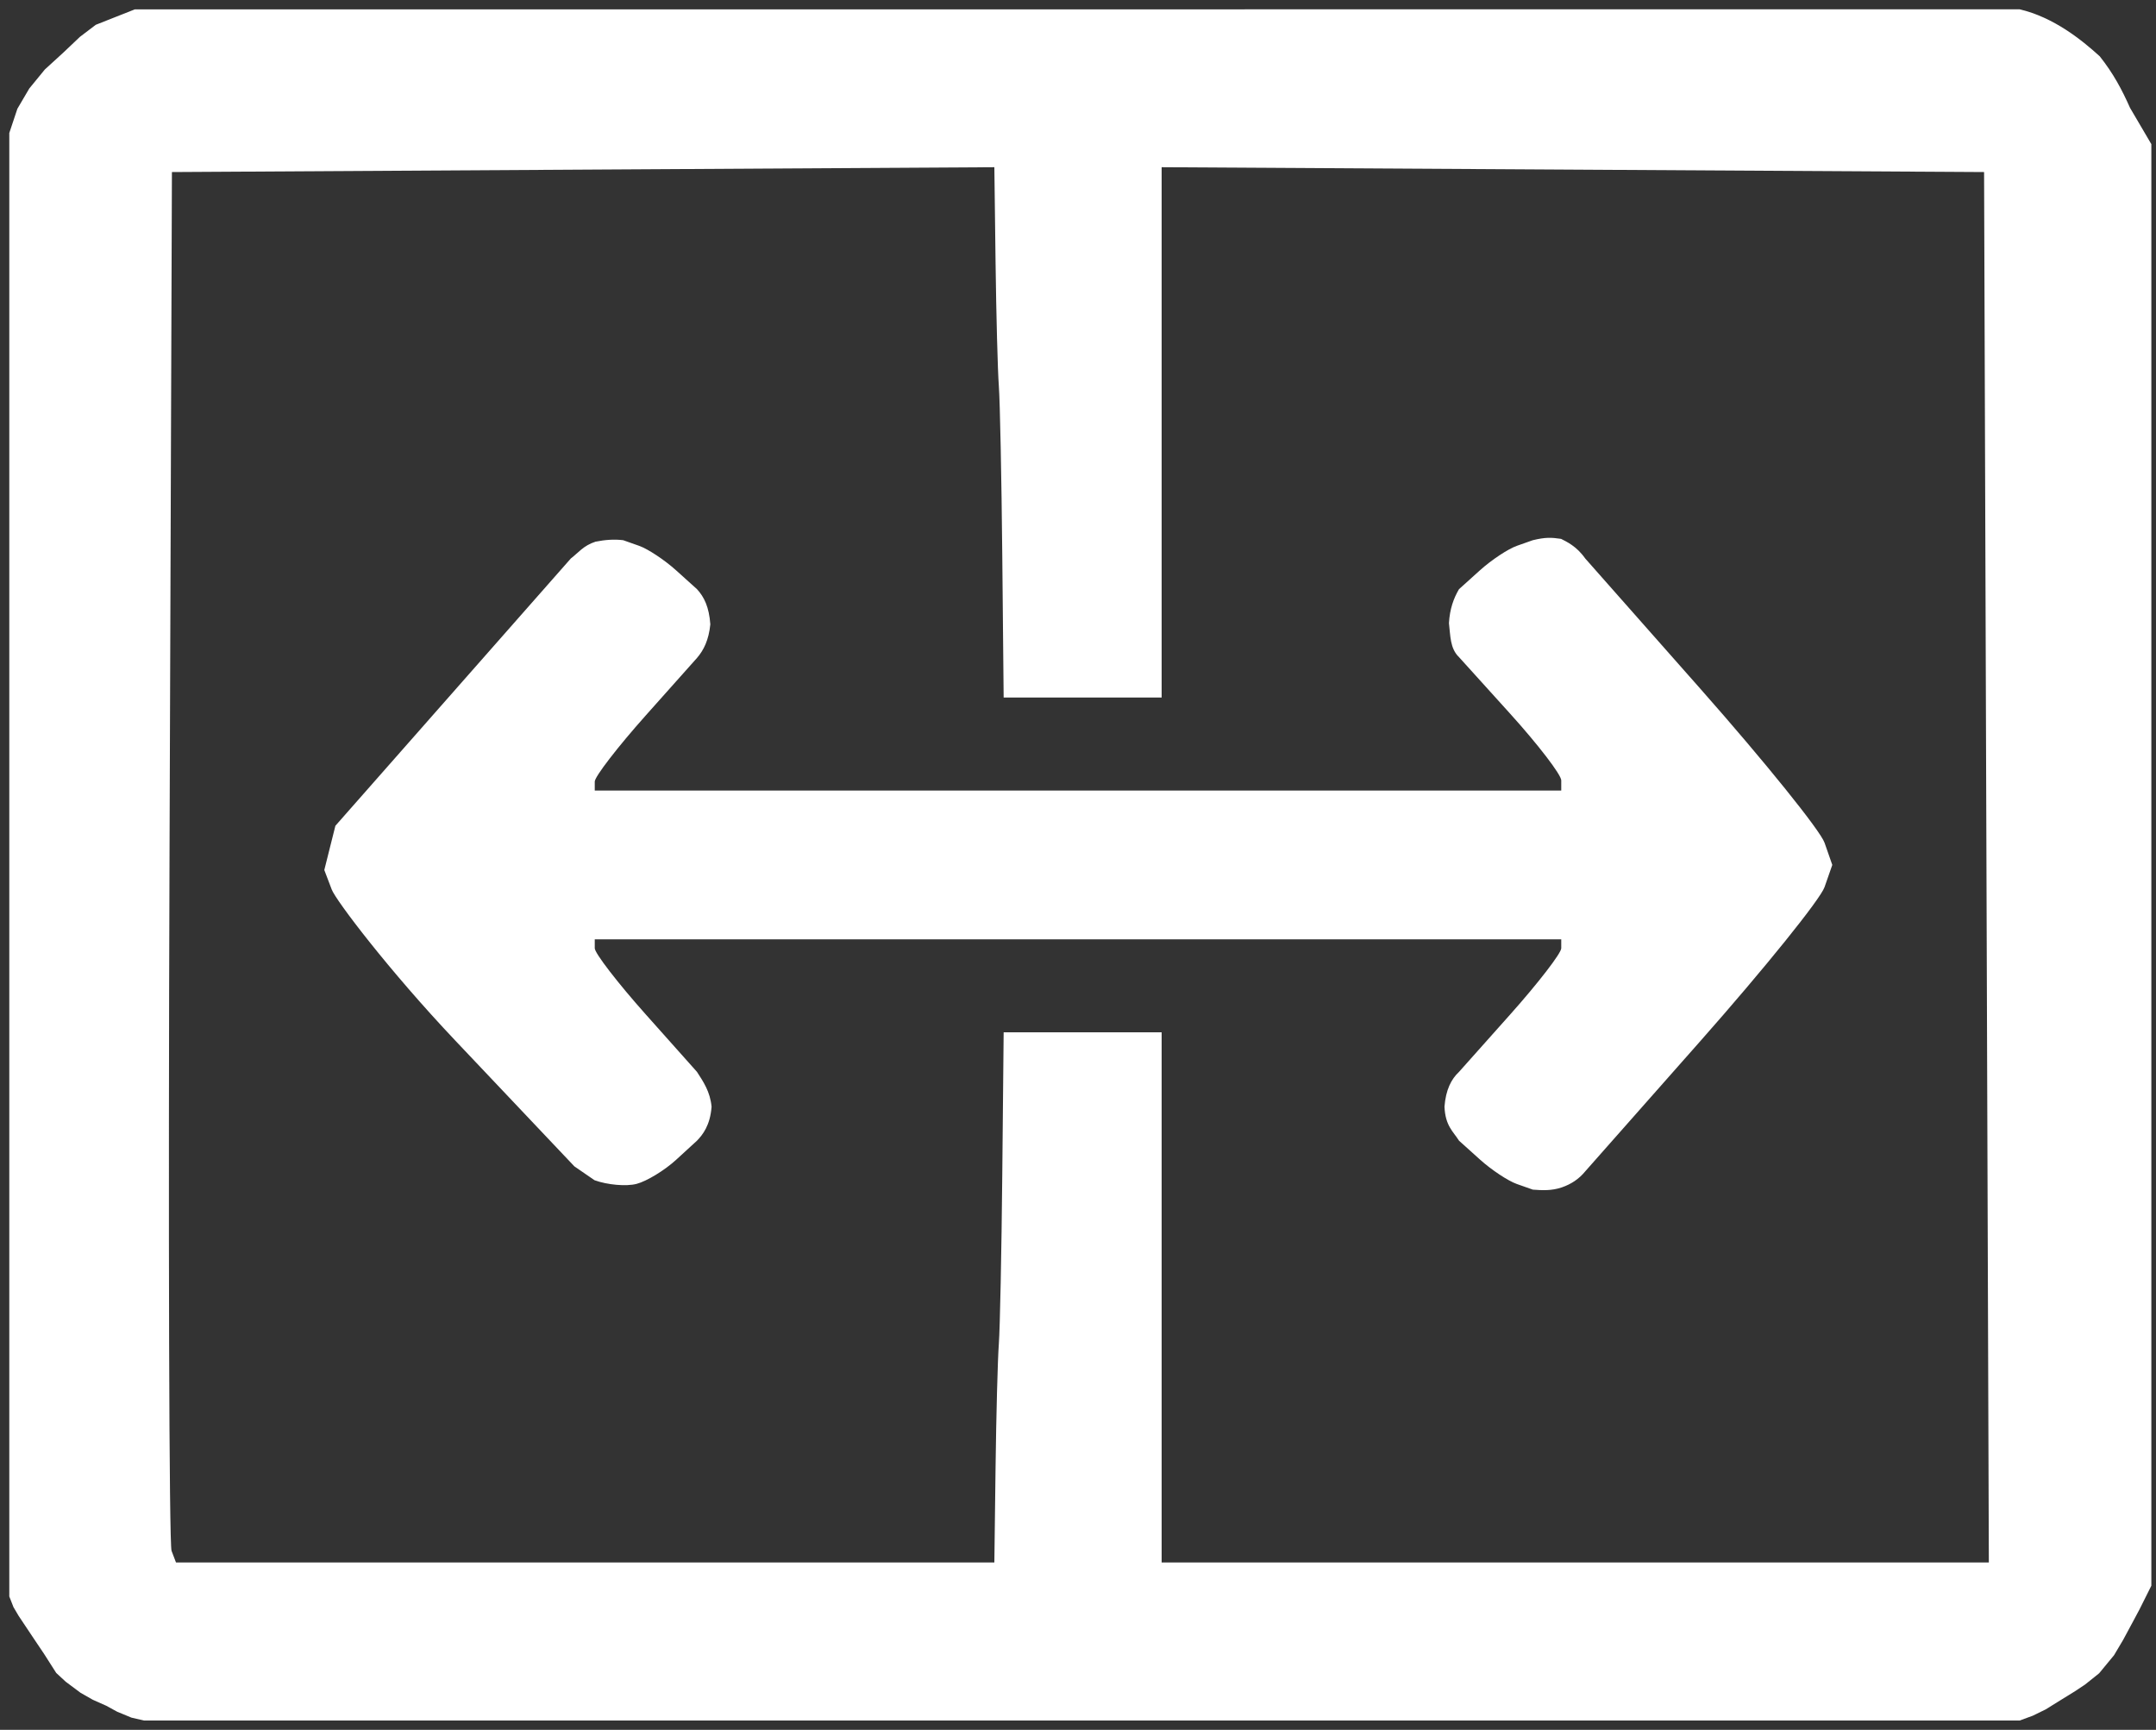 <svg xmlns="http://www.w3.org/2000/svg" fill="none" viewBox="0 0 258 207" height="207" width="258">
<rect x="0" y="0" width="258" height="207" fill="#333333" stroke="none"/>
<path fill="white" d="M12.719 204.119L11.098 203.397L9.634 202.563L7.867 201.244L6.728 200.191L5.271 197.907L4.046 196.085L2.234 193.369L1.615 192.321L1.112 191.038V103.477V15.916L2.081 13.013L3.505 10.589L5.368 8.313L7.554 6.317L9.565 4.409L11.463 2.967L13.759 2.059L16.125 1.124L128.902 1.119L241.68 1.113C245.762 2.07 249.1 4.768 251.268 6.737C252.893 8.784 253.92 10.715 254.893 12.907L257.444 17.25V103.5V189.75L256.025 192.589L255.204 194.125L254.074 196.224L252.977 198.072L251.199 200.228L249.507 201.583L248.318 202.374L246.546 203.469L244.793 204.557L243.249 205.312L241.68 205.887L129.458 205.886L17.237 205.885L15.743 205.543L14.02 204.831L12.719 204.119ZM119.135 175.56C119.215 169.286 119.391 162.651 119.527 160.815C119.664 158.978 119.849 149.839 119.939 140.504L120.103 123.532H129.556H139.009V155.25V186.968H188.503H237.997L237.712 103.778L237.427 20.589L188.218 20.299L139.009 20.009V51.738V83.468H129.556H120.103L119.939 66.496C119.849 57.161 119.664 48.022 119.527 46.185C119.391 44.349 119.215 37.708 119.135 31.428L118.991 20.009L69.782 20.299L20.573 20.589L20.286 102.387C20.127 147.376 20.237 184.811 20.529 185.577L21.059 186.968H70.025H118.991L119.135 175.56ZM71.144 141.23L68.732 139.571L54.463 124.498C46.539 116.127 40.189 107.736 39.699 106.449L38.808 104.109L39.471 101.463L40.135 98.817L54.224 82.821L68.313 66.826C69.228 66.131 69.798 65.297 71.26 64.821C72.422 64.586 73.531 64.513 74.571 64.642L76.486 65.318C77.539 65.689 79.527 67.007 80.903 68.247L83.405 70.501C84.268 71.439 84.851 72.639 85.002 74.709C84.813 76.602 84.2 77.813 83.405 78.735L77.289 85.595C73.925 89.368 71.172 92.937 71.172 93.526V94.597H129H186.828V93.381C186.828 92.712 184.075 89.121 180.711 85.401L174.595 78.637C173.5 77.589 173.569 76.024 173.39 74.569C173.488 72.849 173.96 71.577 174.595 70.501L177.097 68.247C178.473 67.007 180.461 65.689 181.514 65.318L183.429 64.642C184.922 64.281 185.632 64.309 186.805 64.482C187.433 64.809 188.643 65.332 189.696 66.829L203.553 82.51C211.174 91.135 217.826 99.386 218.336 100.846L219.263 103.5L218.336 106.154C217.826 107.614 211.174 115.865 203.553 124.49L189.696 140.171C188.962 141.073 188.021 141.7 186.901 142.086C185.66 142.509 184.543 142.439 183.429 142.358L181.514 141.682C180.461 141.311 178.473 139.993 177.097 138.753L174.595 136.499C173.895 135.383 172.957 134.743 172.855 132.43C173.012 130.406 173.667 129.131 174.595 128.265L180.711 121.405C184.075 117.632 186.828 114.063 186.828 113.474V112.403H129H71.172V113.474C71.172 114.063 73.925 117.632 77.289 121.405L83.405 128.265C84.179 129.462 84.977 130.635 85.152 132.433C84.984 134.675 84.088 135.79 83.405 136.499L80.903 138.791C79.527 140.052 77.4 141.346 76.177 141.668C74.953 141.99 72.689 141.793 71.144 141.23Z"></path>
</svg>
